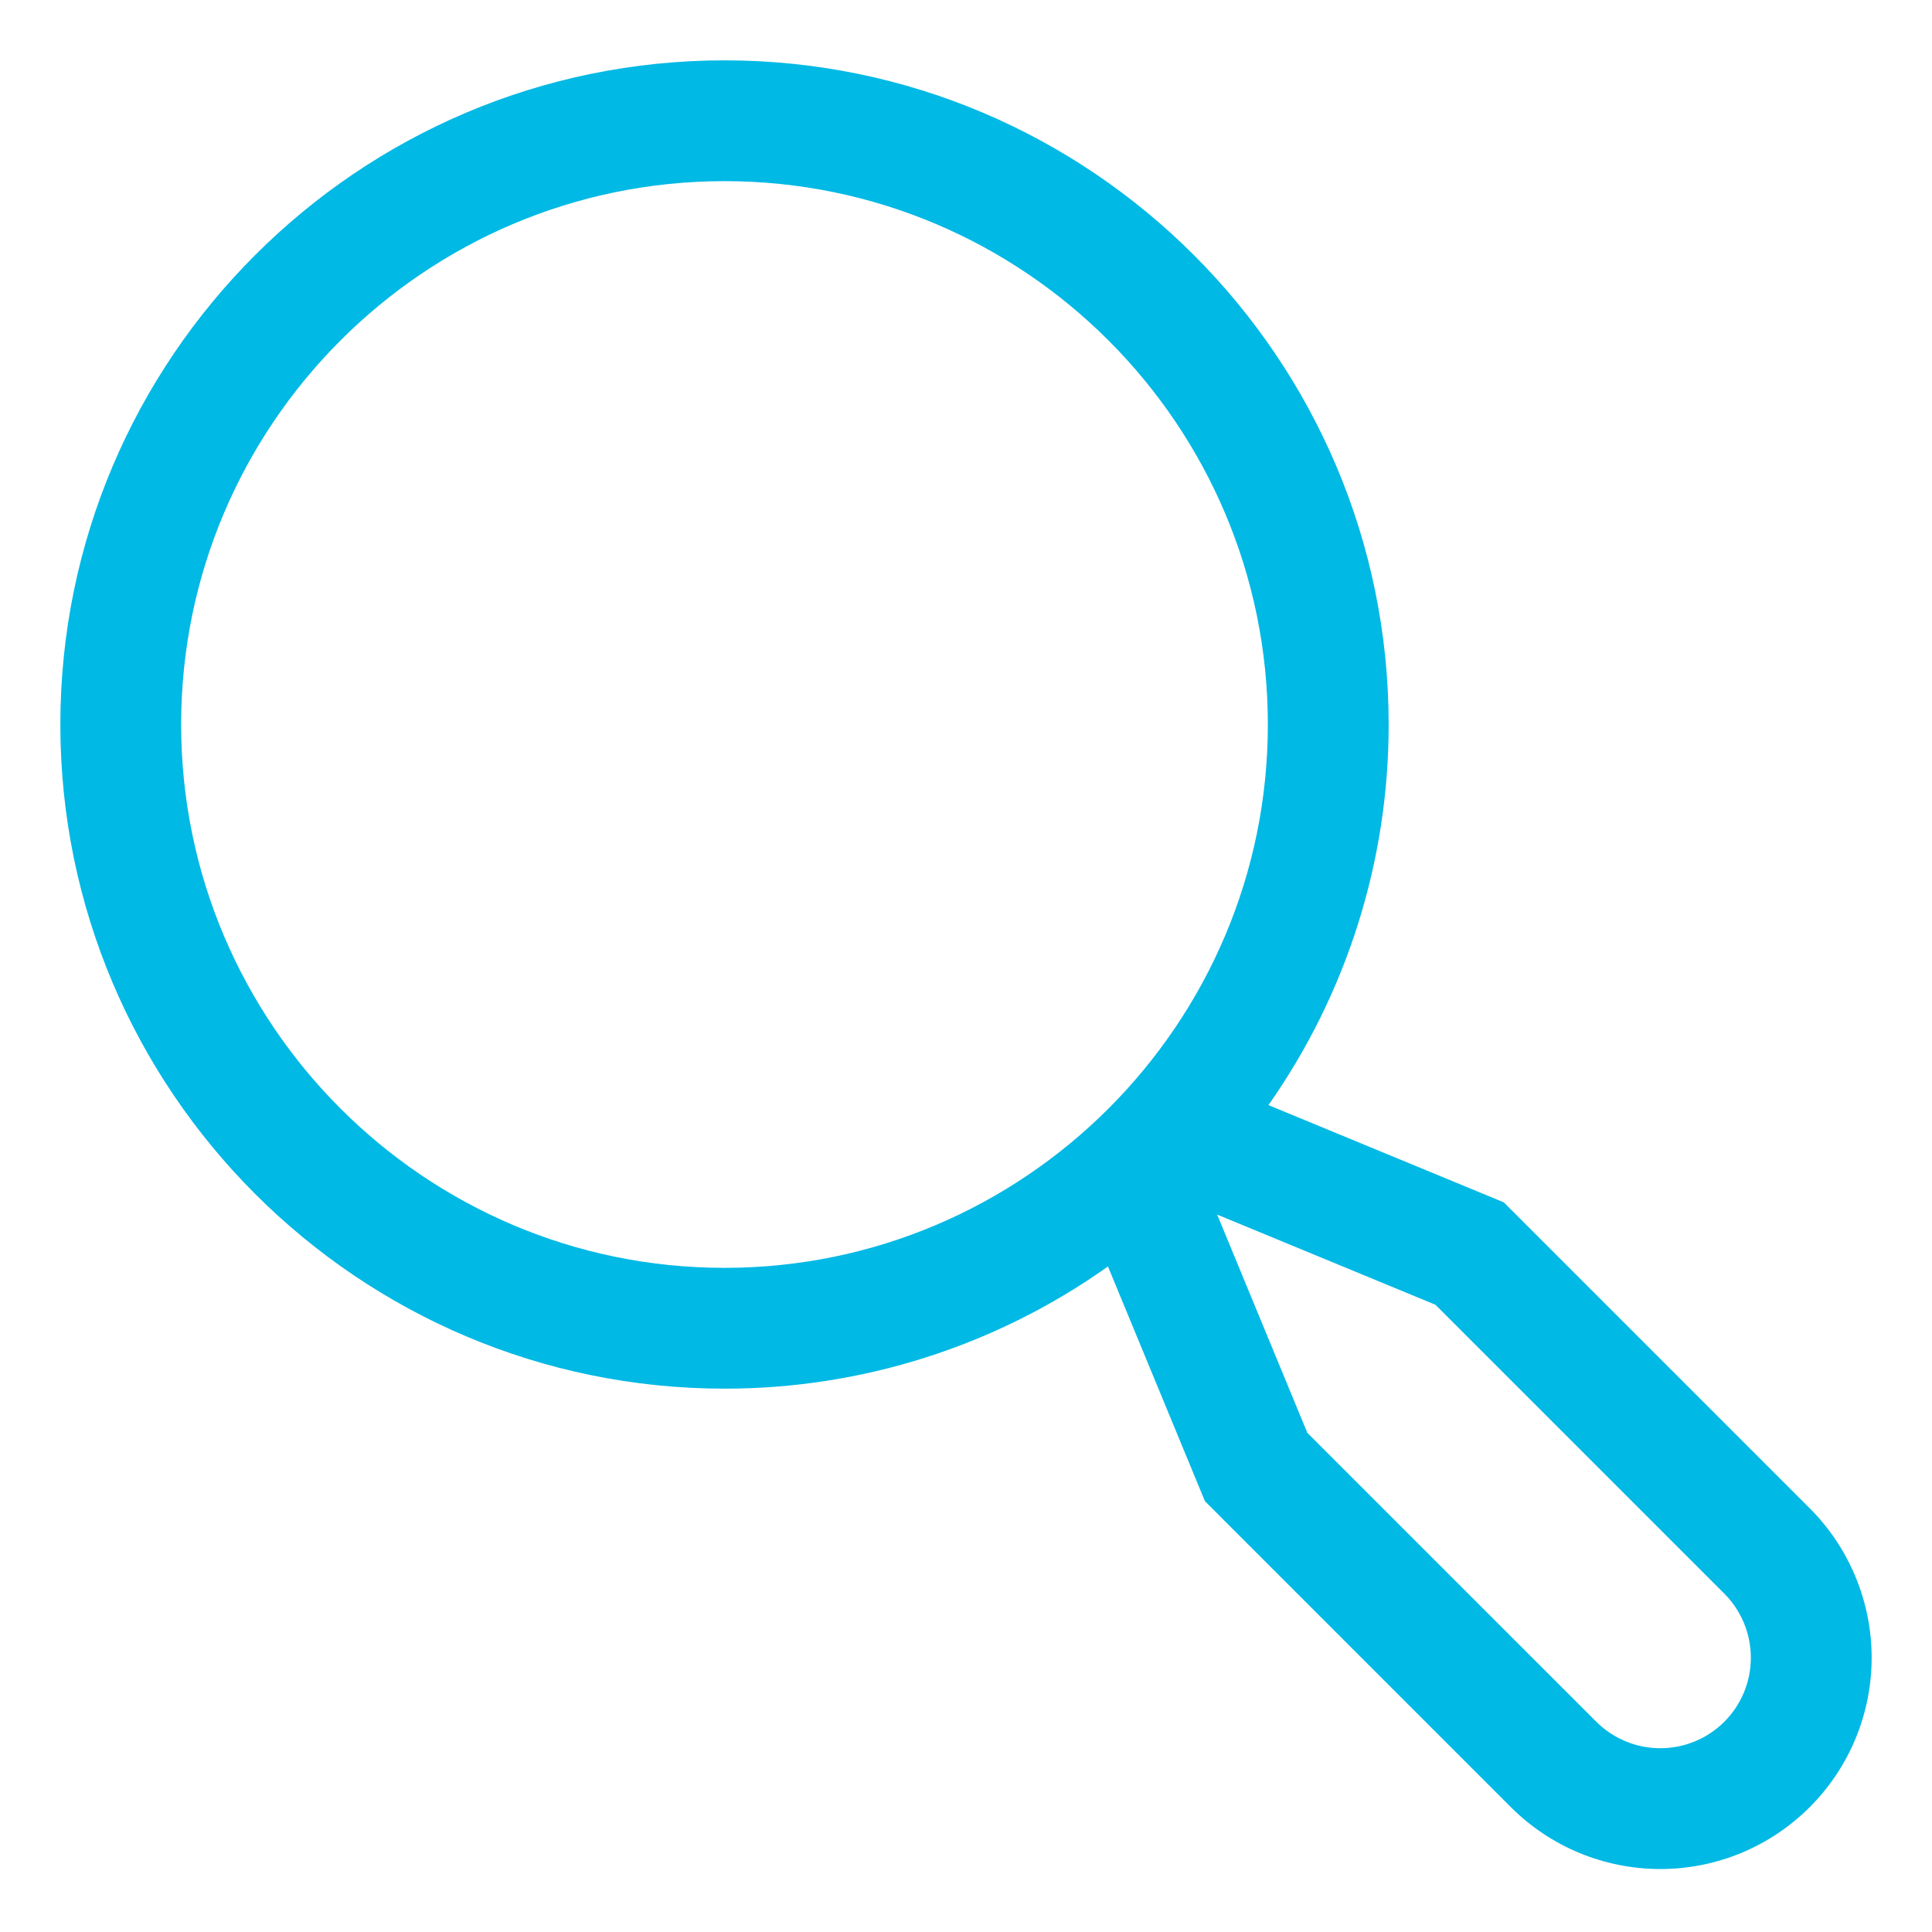 <svg xmlns="http://www.w3.org/2000/svg" width="42" height="42" viewBox="0 0 42 42" fill="none"><path d="M39.342 32.789L32.691 26.138L27.575 24.024C29.278 21.602 30.191 18.712 30.188 15.75C30.188 7.789 23.711 1.312 15.75 1.312C7.789 1.312 1.312 7.789 1.312 15.75C1.312 23.711 7.789 30.188 15.75 30.188C18.737 30.191 21.651 29.262 24.086 27.532L26.194 32.634L32.845 39.286C33.272 39.712 33.778 40.051 34.336 40.282C34.893 40.512 35.49 40.631 36.094 40.631C36.697 40.631 37.294 40.513 37.852 40.282C38.409 40.051 38.915 39.712 39.342 39.286C39.769 38.859 40.107 38.353 40.338 37.796C40.569 37.238 40.688 36.641 40.688 36.038C40.688 35.434 40.569 34.837 40.338 34.28C40.107 33.722 39.769 33.216 39.342 32.789ZM3.938 15.75C3.938 9.237 9.237 3.938 15.75 3.938C22.263 3.938 27.562 9.237 27.562 15.75C27.562 22.263 22.263 27.562 15.75 27.562C9.237 27.562 3.938 22.263 3.938 15.75ZM37.486 37.429C37.116 37.798 36.616 38.005 36.094 38.005C35.572 38.005 35.071 37.798 34.702 37.429L28.42 31.148L26.46 26.404L31.205 28.364L37.486 34.645C37.855 35.015 38.062 35.516 38.062 36.038C38.062 36.559 37.855 37.06 37.486 37.429Z" fill="#00B9E5"></path></svg>